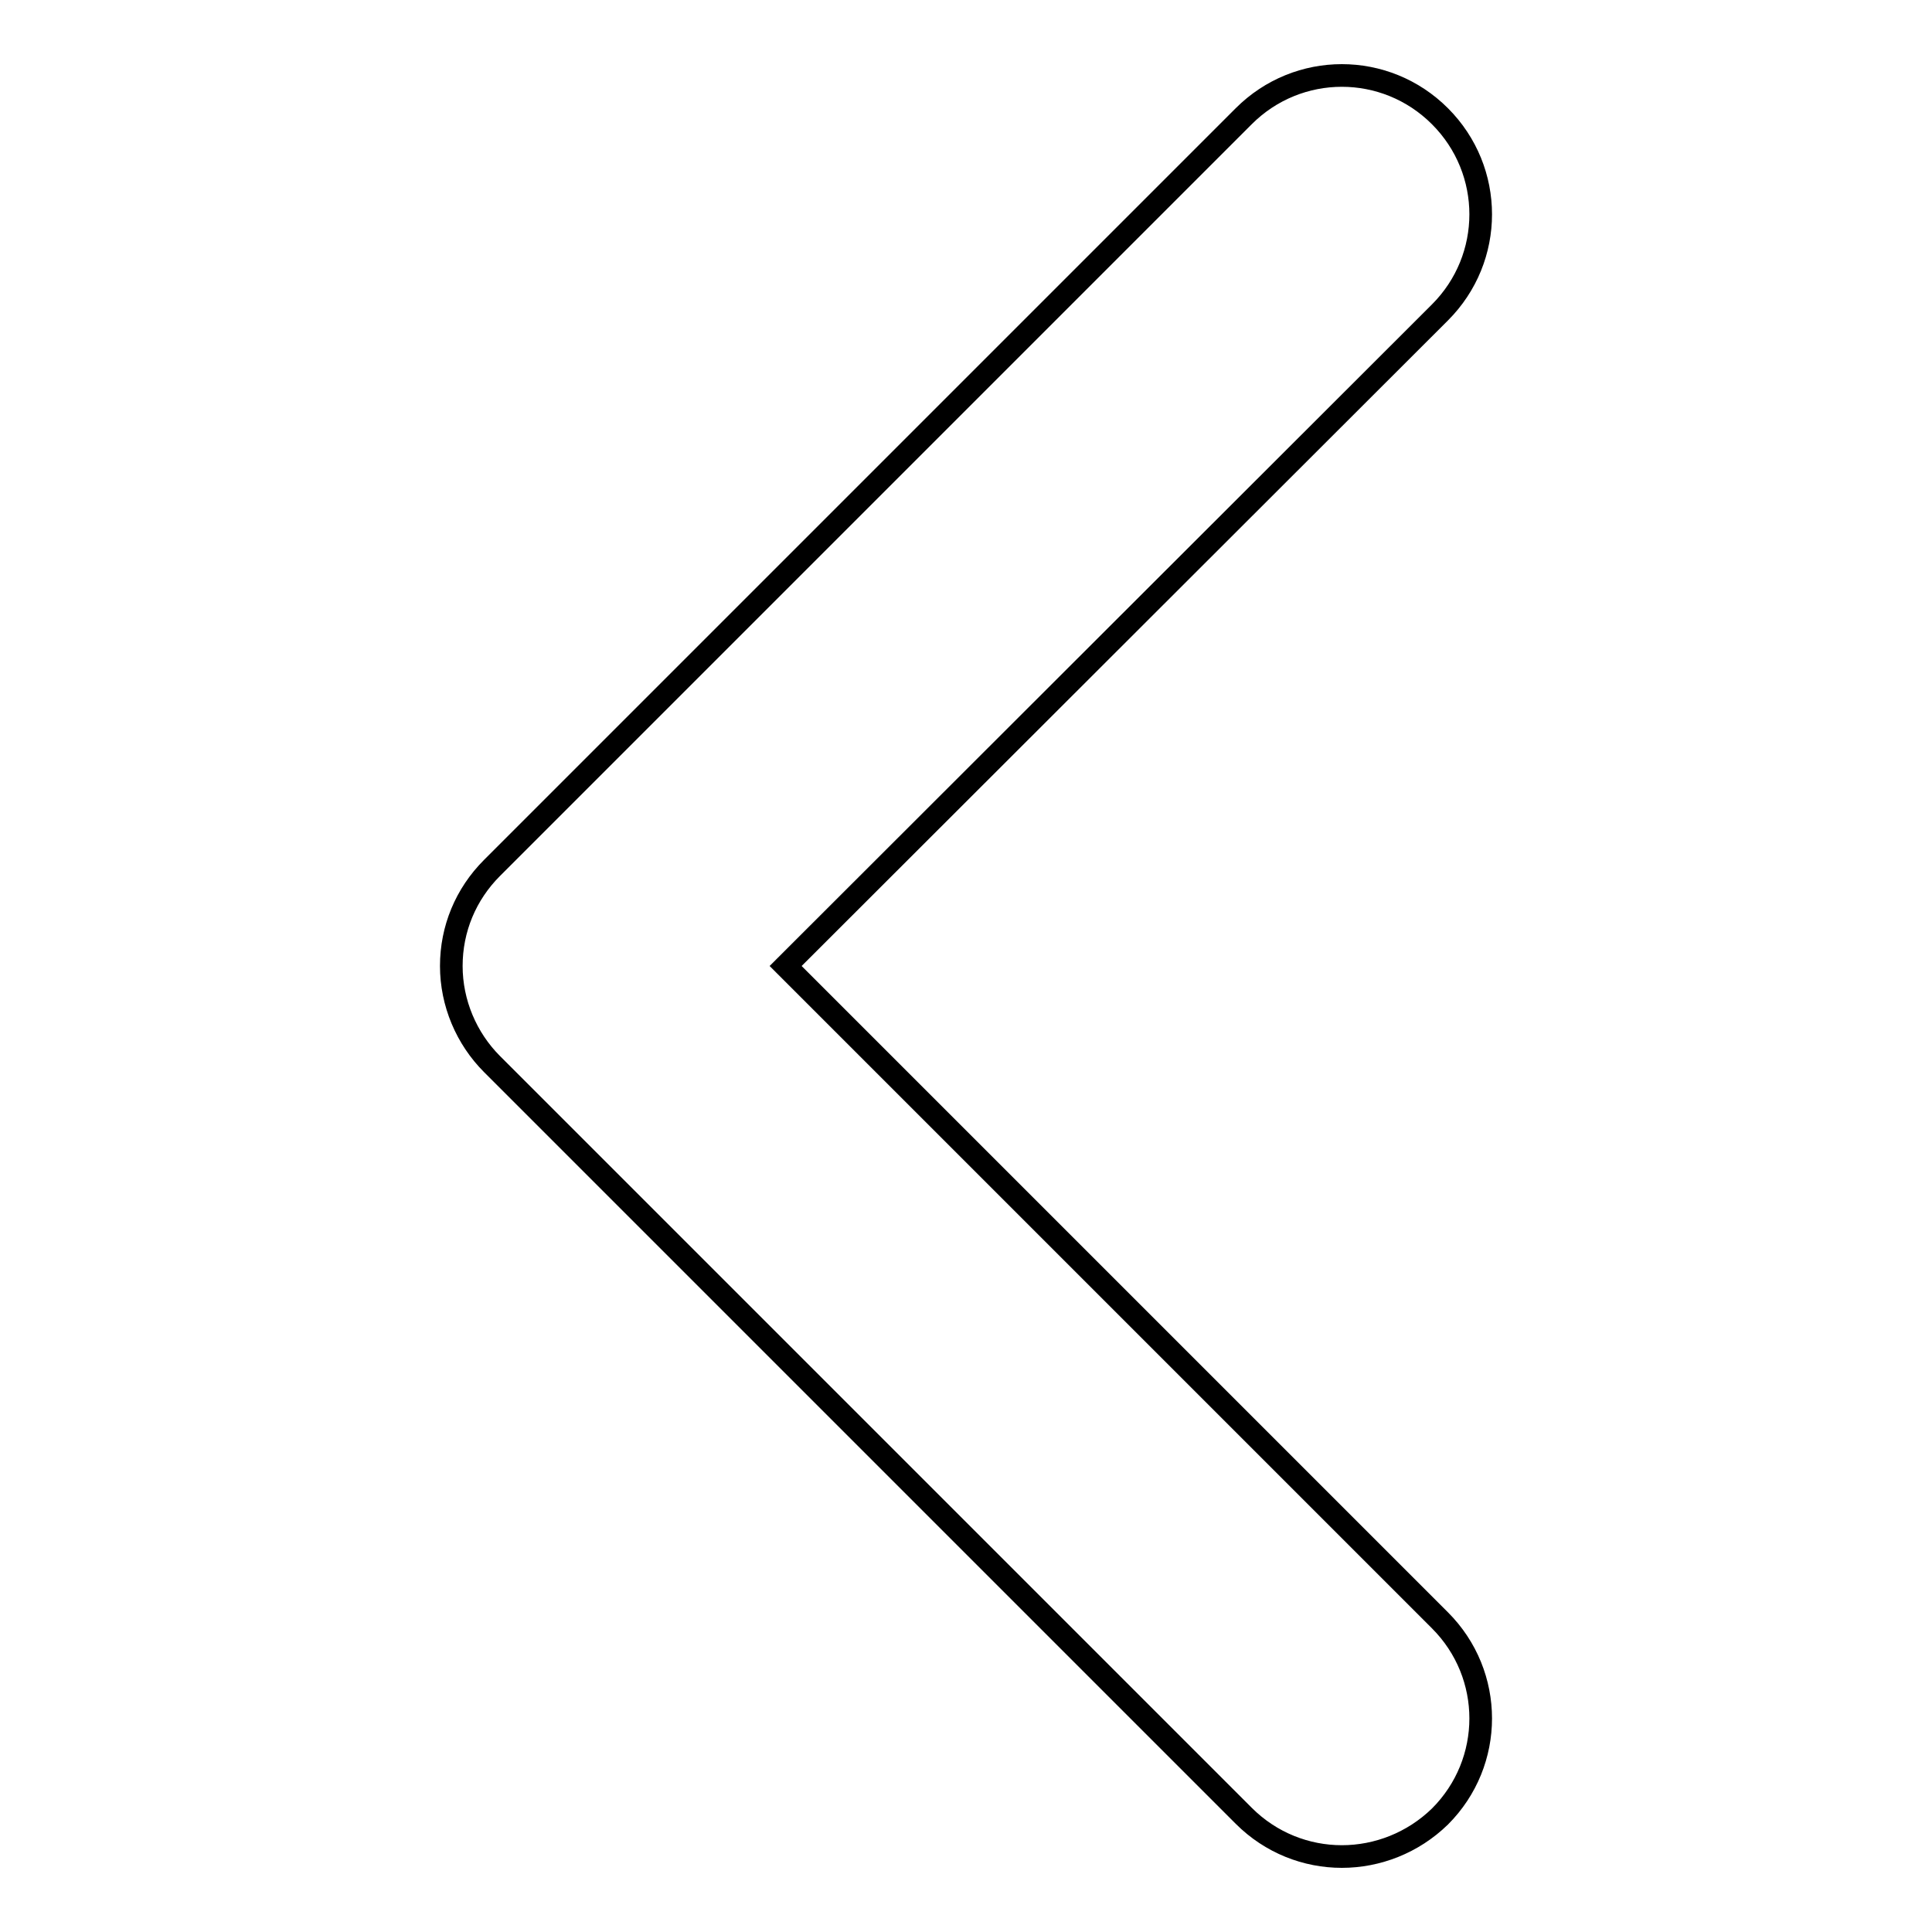 <?xml version="1.0" encoding="utf-8"?>
<!-- Svg Vector Icons : http://www.onlinewebfonts.com/icon -->
<!DOCTYPE svg PUBLIC "-//W3C//DTD SVG 1.1//EN" "http://www.w3.org/Graphics/SVG/1.1/DTD/svg11.dtd">
<svg version="1.1" xmlns="http://www.w3.org/2000/svg" xmlns:xlink="http://www.w3.org/1999/xlink" x="0px" y="0px" viewBox="0 0 256 256" enable-background="new 0 0 256 256" xml:space="preserve">
<g><g><path stroke-width="3" fill-opacity="0" stroke="#000000"  d="M177.8,246c-4.7,0-9.4-1.8-13-5.4L65.2,141c-3.4-3.4-5.4-8.1-5.4-13s1.9-9.5,5.4-13l99.6-99.6c7.2-7.2,18.8-7.2,26,0c7.2,7.2,7.2,18.8,0,26L104.1,128l86.7,86.7c7.2,7.2,7.2,18.8,0,26C187.2,244.2,182.5,246,177.8,246z"/></g></g>
</svg>